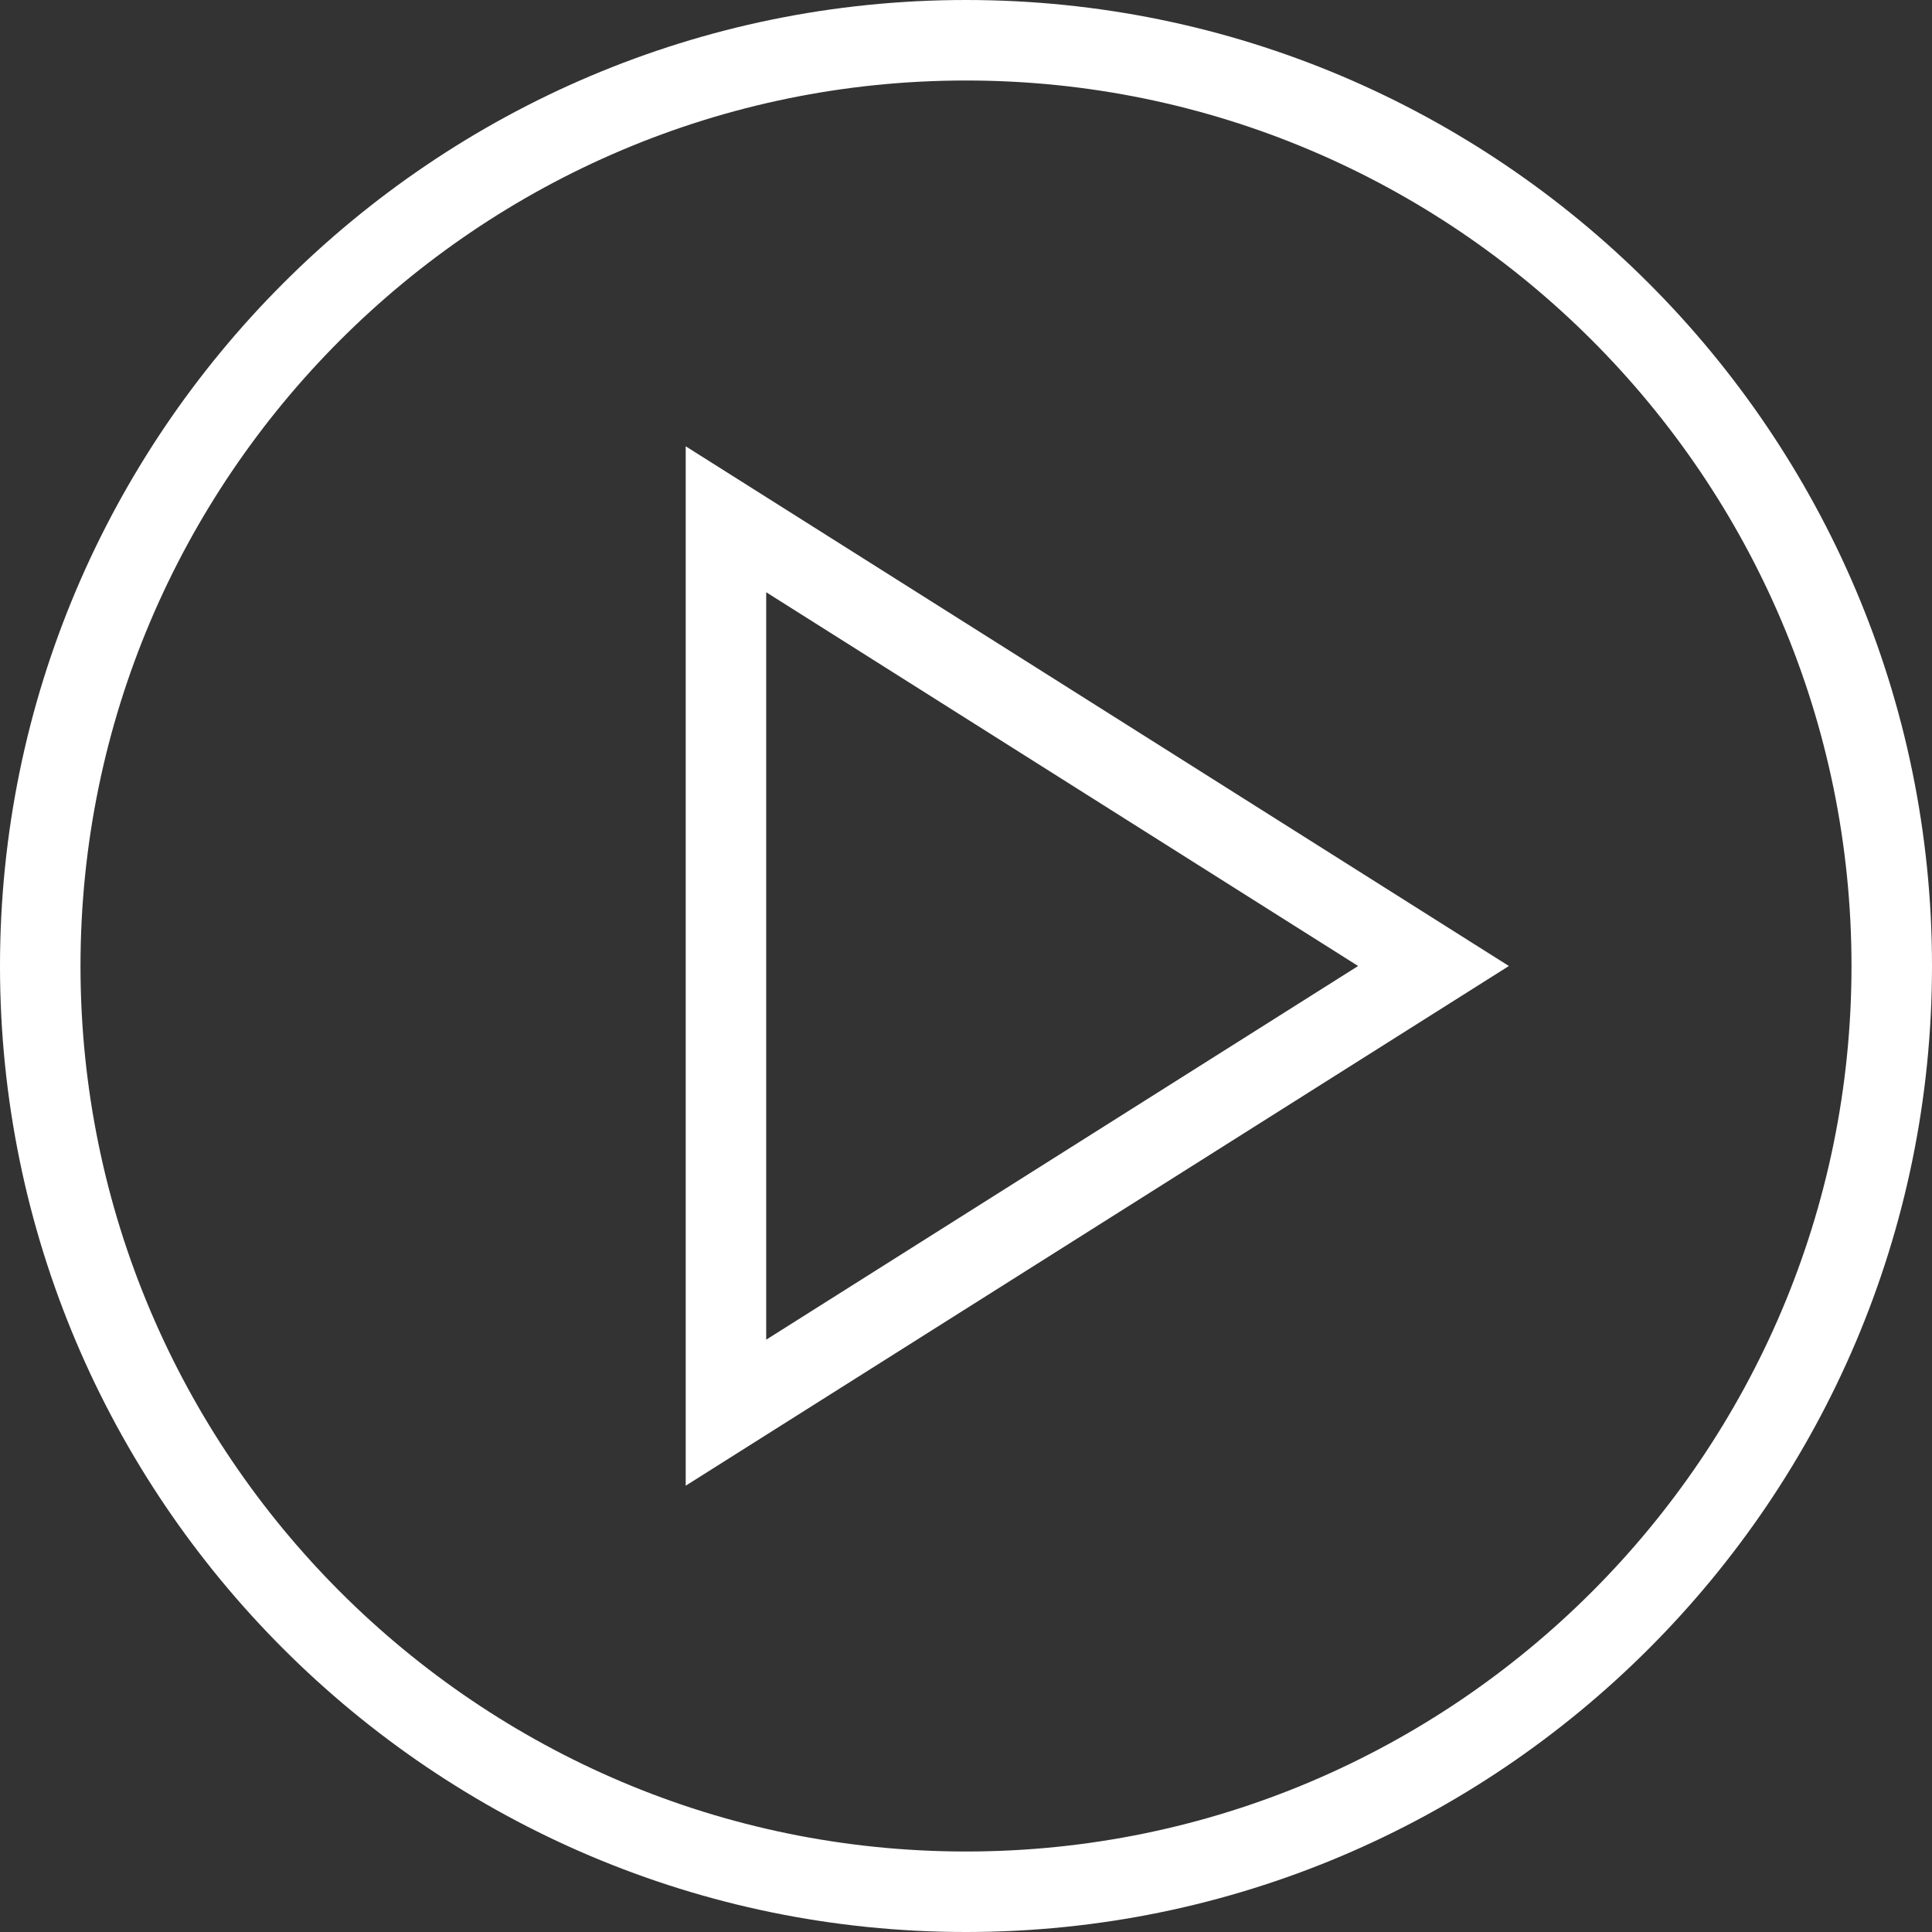 <svg xmlns="http://www.w3.org/2000/svg" xmlns:xlink="http://www.w3.org/1999/xlink" preserveAspectRatio="xMidYMid" width="27.998" height="27.998" viewBox="0 0 24 24">
  <rect x="0" y="0" width="24" height="24" fill="#333333" stroke="none"/>
  <defs>
    <style>
      .cls-1 {
        fill: #fff;
        fill-rule: evenodd;
      }
    </style>
  </defs>
  <path d="M12.000,24.000 C5.383,24.000 -0.000,18.617 -0.000,12.000 C-0.000,5.383 5.383,0.000 12.000,0.000 C18.617,0.000 24.000,5.383 24.000,12.000 C24.000,18.617 18.617,24.000 12.000,24.000 ZM12.000,1.000 C5.935,1.000 1.000,5.935 1.000,12.000 C1.000,18.065 5.935,23.000 12.000,23.000 C18.066,23.000 23.000,18.065 23.000,12.000 C23.000,5.935 18.066,1.000 12.000,1.000 ZM8.518,5.544 L18.744,12.000 L8.518,18.456 L8.518,5.544 ZM9.518,16.642 L16.871,12.000 L9.518,7.357 L9.518,16.642 Z" class="cls-1"/>
</svg>
